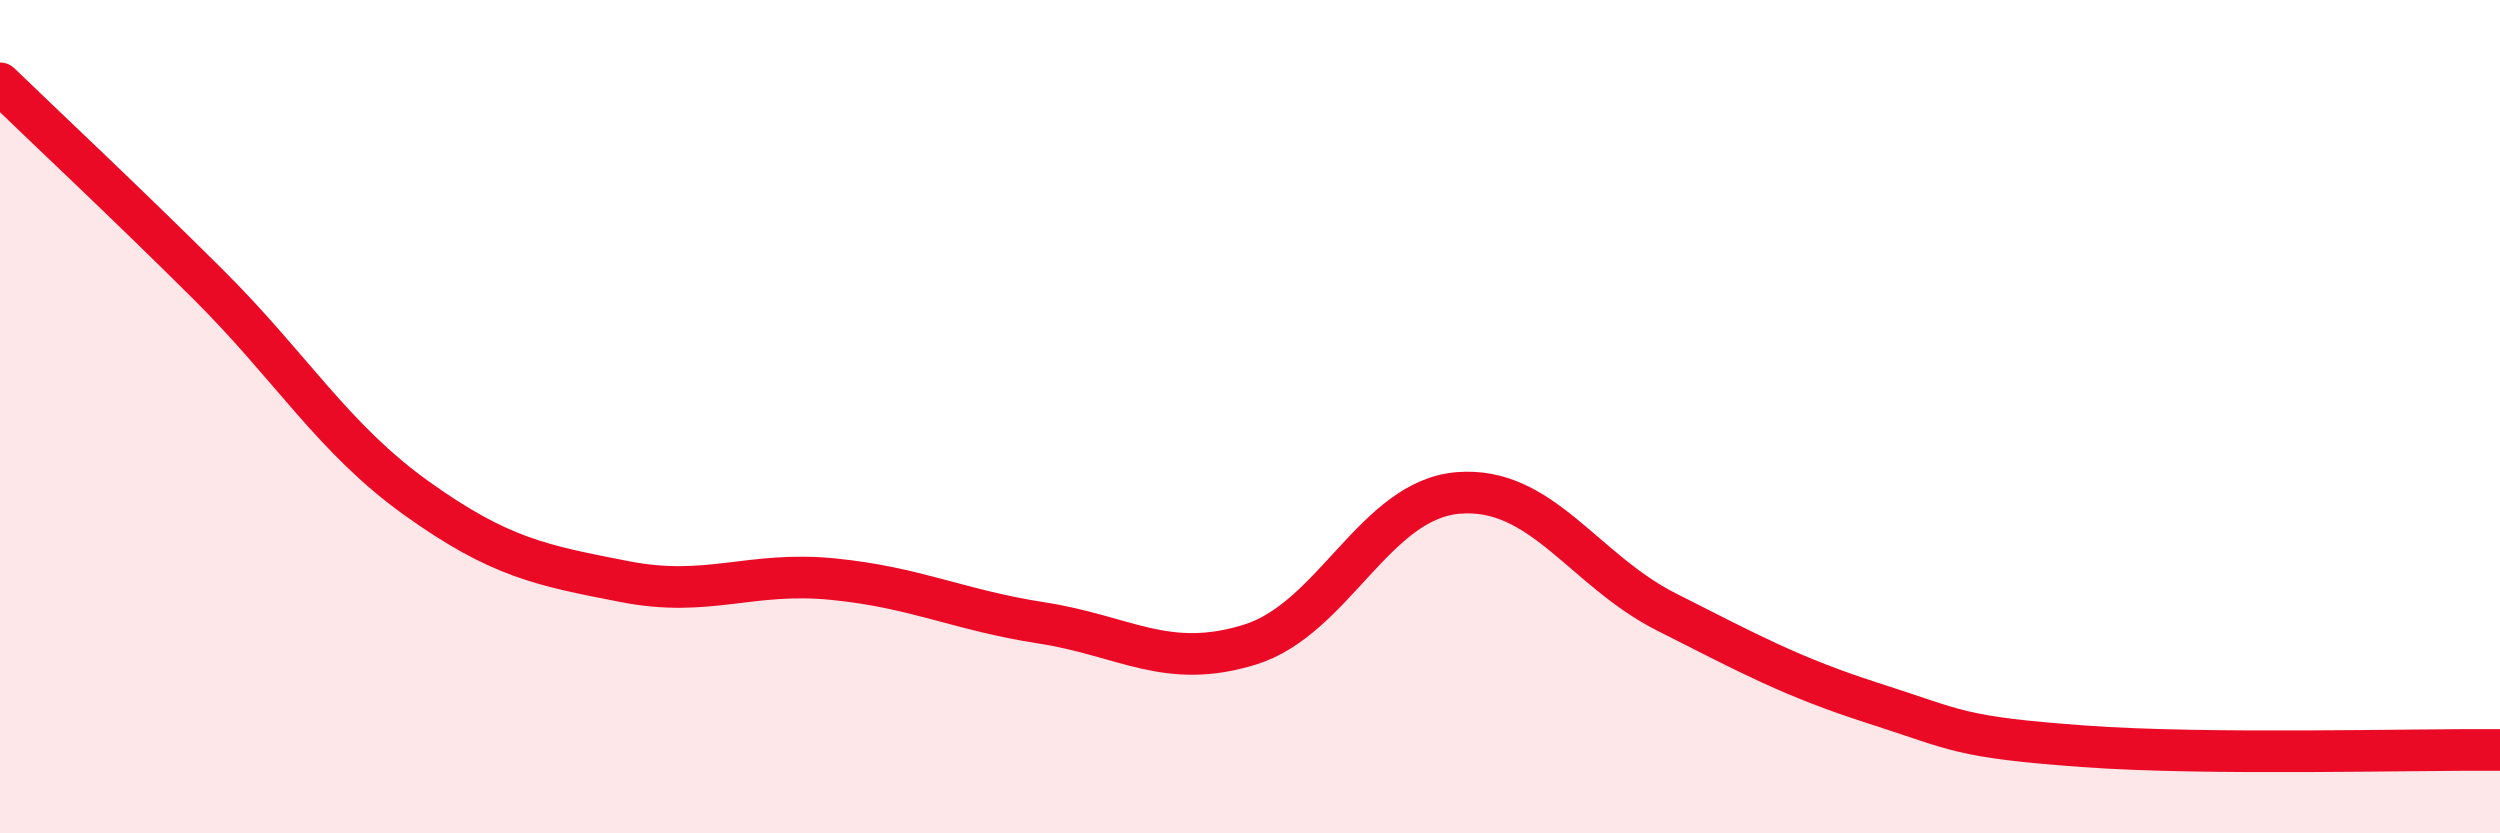 
    <svg width="60" height="20" viewBox="0 0 60 20" xmlns="http://www.w3.org/2000/svg">
      <path
        d="M 0,2 C 1,2.97 3,4.84 5,6.83 C 7,8.82 8,10.53 10,11.96 C 12,13.39 13,13.57 15,13.96 C 17,14.35 18,13.7 20,13.9 C 22,14.1 23,14.64 25,14.95 C 27,15.26 28,16.09 30,15.47 C 32,14.85 33,11.99 35,11.83 C 37,11.67 38,13.68 40,14.69 C 42,15.7 43,16.25 45,16.89 C 47,17.53 47,17.69 50,17.91 C 53,18.13 58,17.98 60,18L60 20L0 20Z"
        fill="#EB0A25"
        opacity="0.1"
        stroke-linecap="round"
        stroke-linejoin="round"
      />
      <path
        d="M 0,2 C 1,2.97 3,4.84 5,6.83 C 7,8.82 8,10.53 10,11.96 C 12,13.39 13,13.57 15,13.96 C 17,14.35 18,13.7 20,13.9 C 22,14.1 23,14.64 25,14.95 C 27,15.26 28,16.09 30,15.47 C 32,14.85 33,11.99 35,11.83 C 37,11.67 38,13.68 40,14.69 C 42,15.7 43,16.25 45,16.89 C 47,17.53 47,17.69 50,17.91 C 53,18.13 58,17.98 60,18"
        stroke="#EB0A25"
        stroke-width="1"
        fill="none"
        stroke-linecap="round"
        stroke-linejoin="round"
      />
    </svg>
  